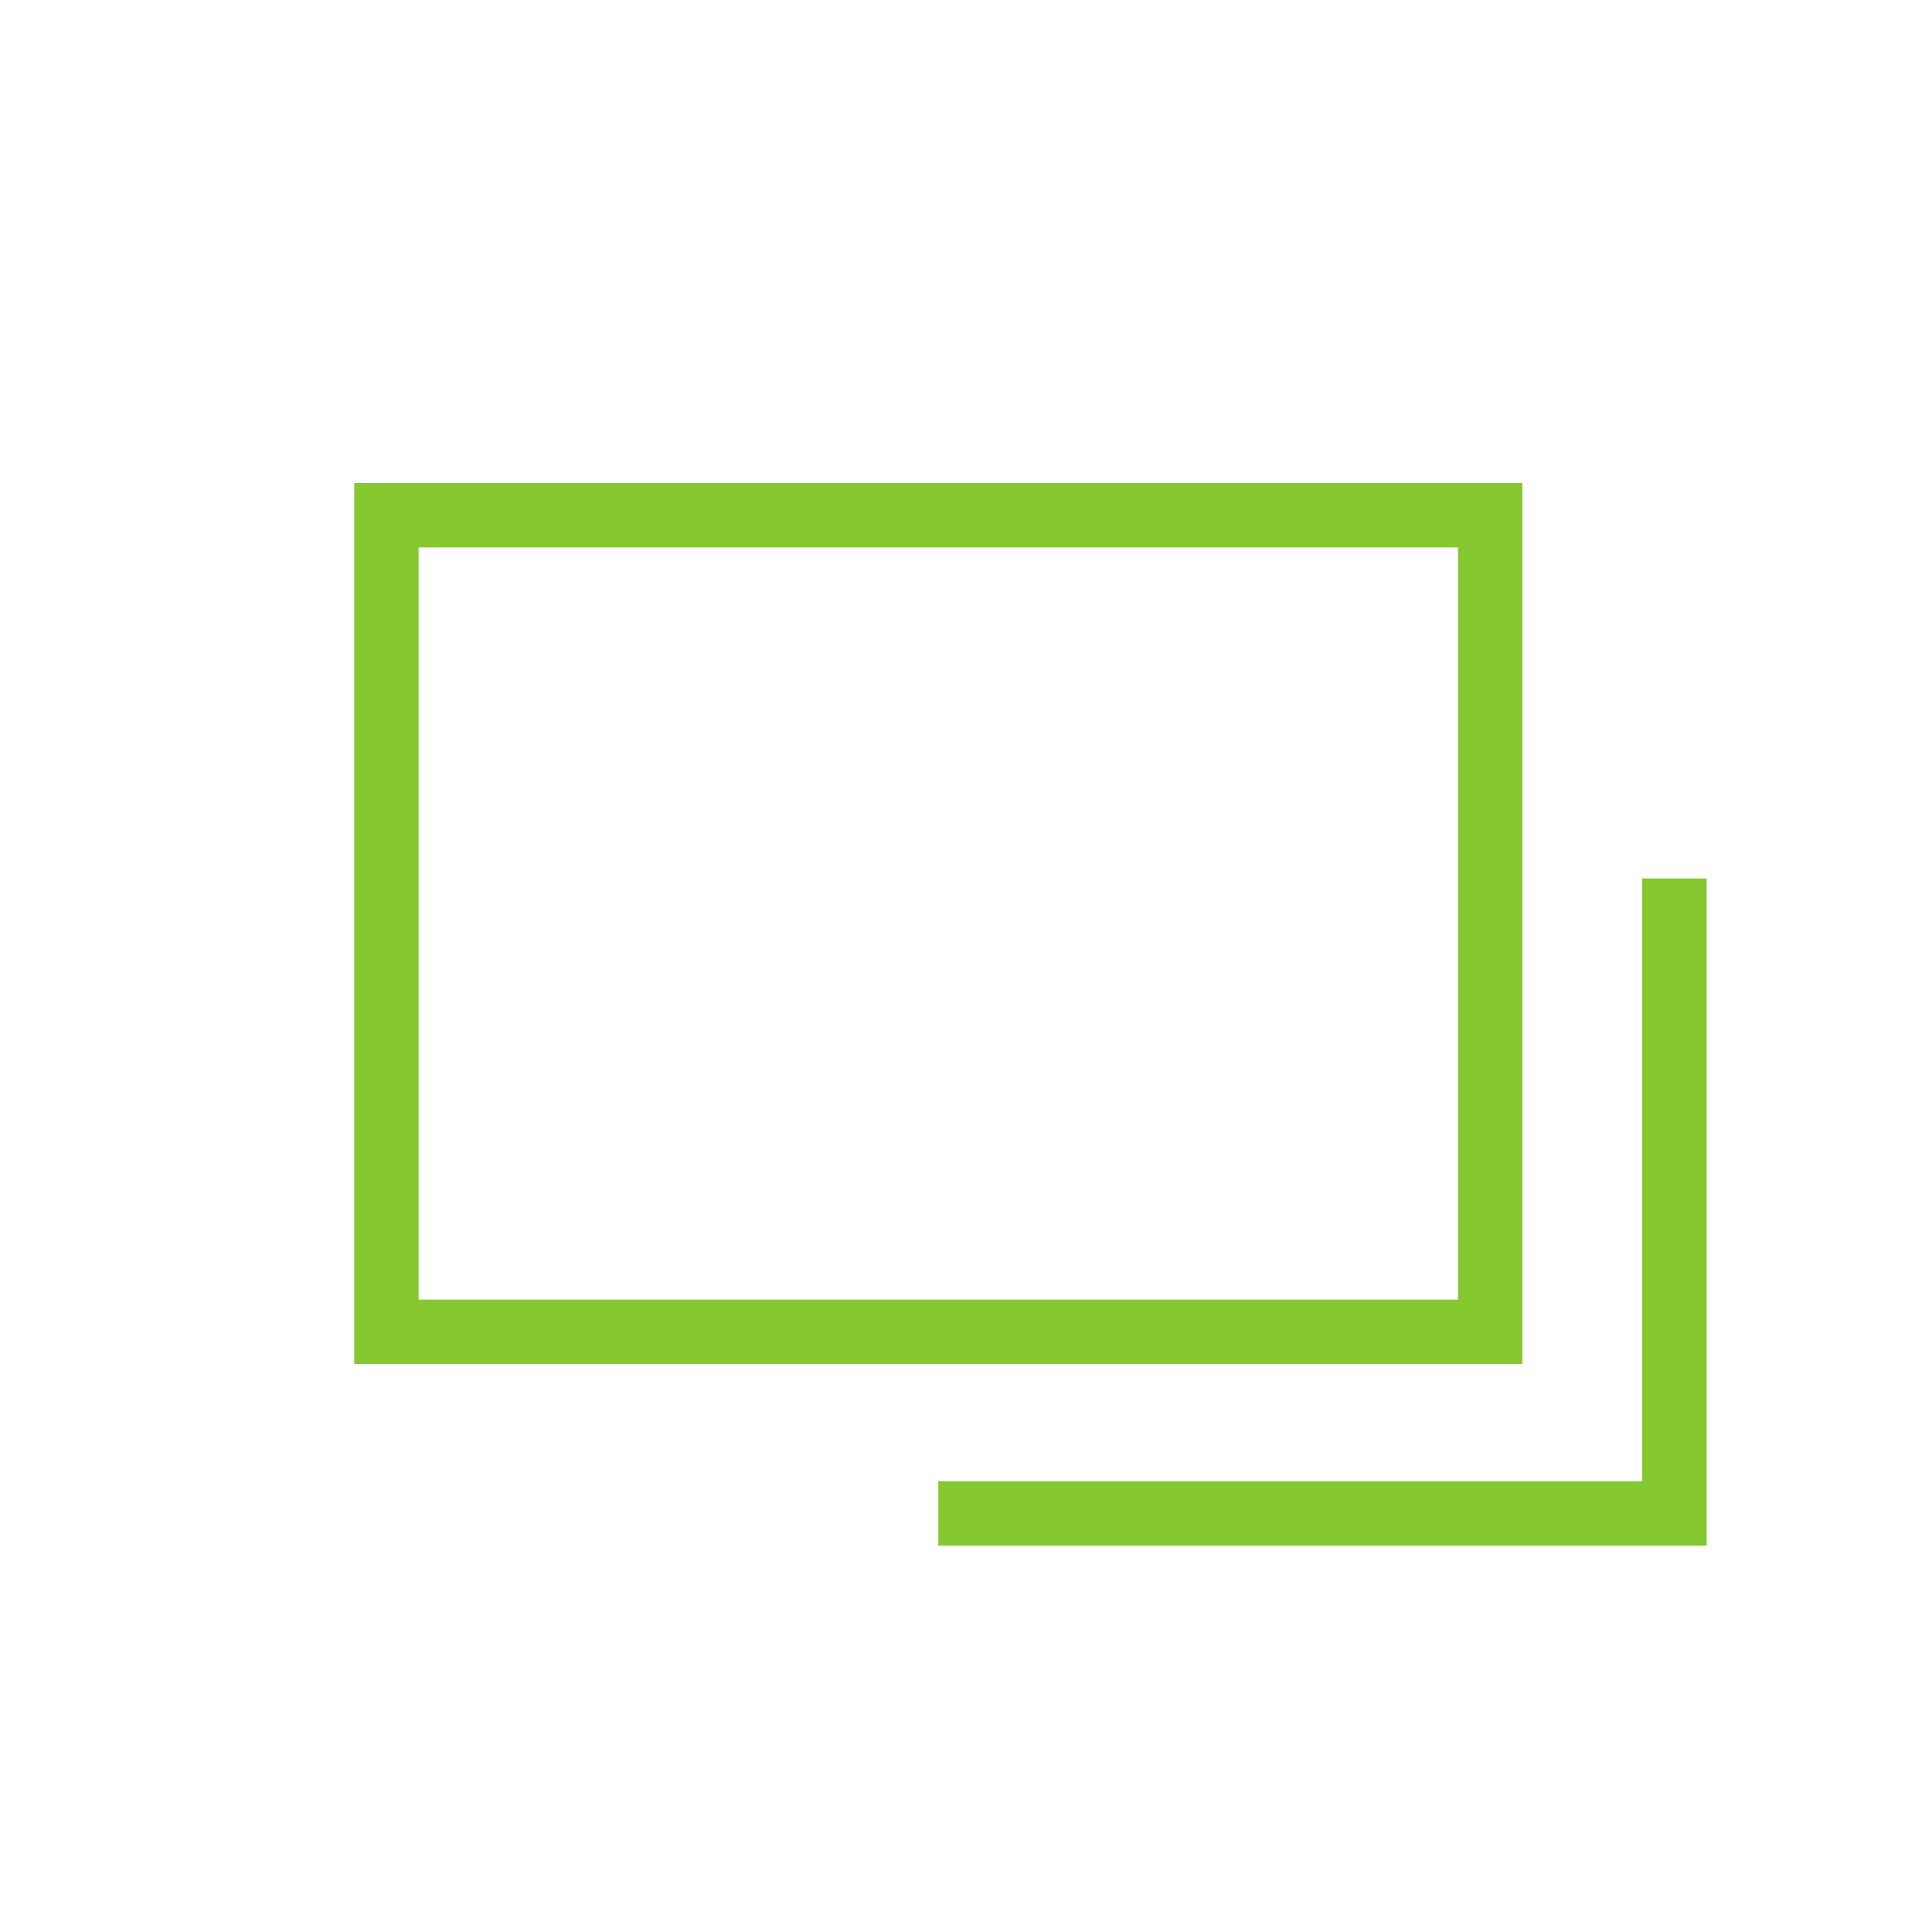 <svg xmlns="http://www.w3.org/2000/svg" width="30" height="30" viewBox="0 0 30 30"><defs><style>.cls-1,.cls-2{fill:none;}.cls-2{stroke:#86c82f;}</style></defs><title>ico_blank</title><g id="レイヤー_2" data-name="レイヤー 2"><g id="レイヤー_1-2" data-name="レイヤー 1"><rect class="cls-1" width="30" height="30"/><path class="cls-2" d="M6,8H23.14V20.68H6Z"/><path class="cls-2" d="M26,13.64V23.5H14.57"/></g></g></svg>